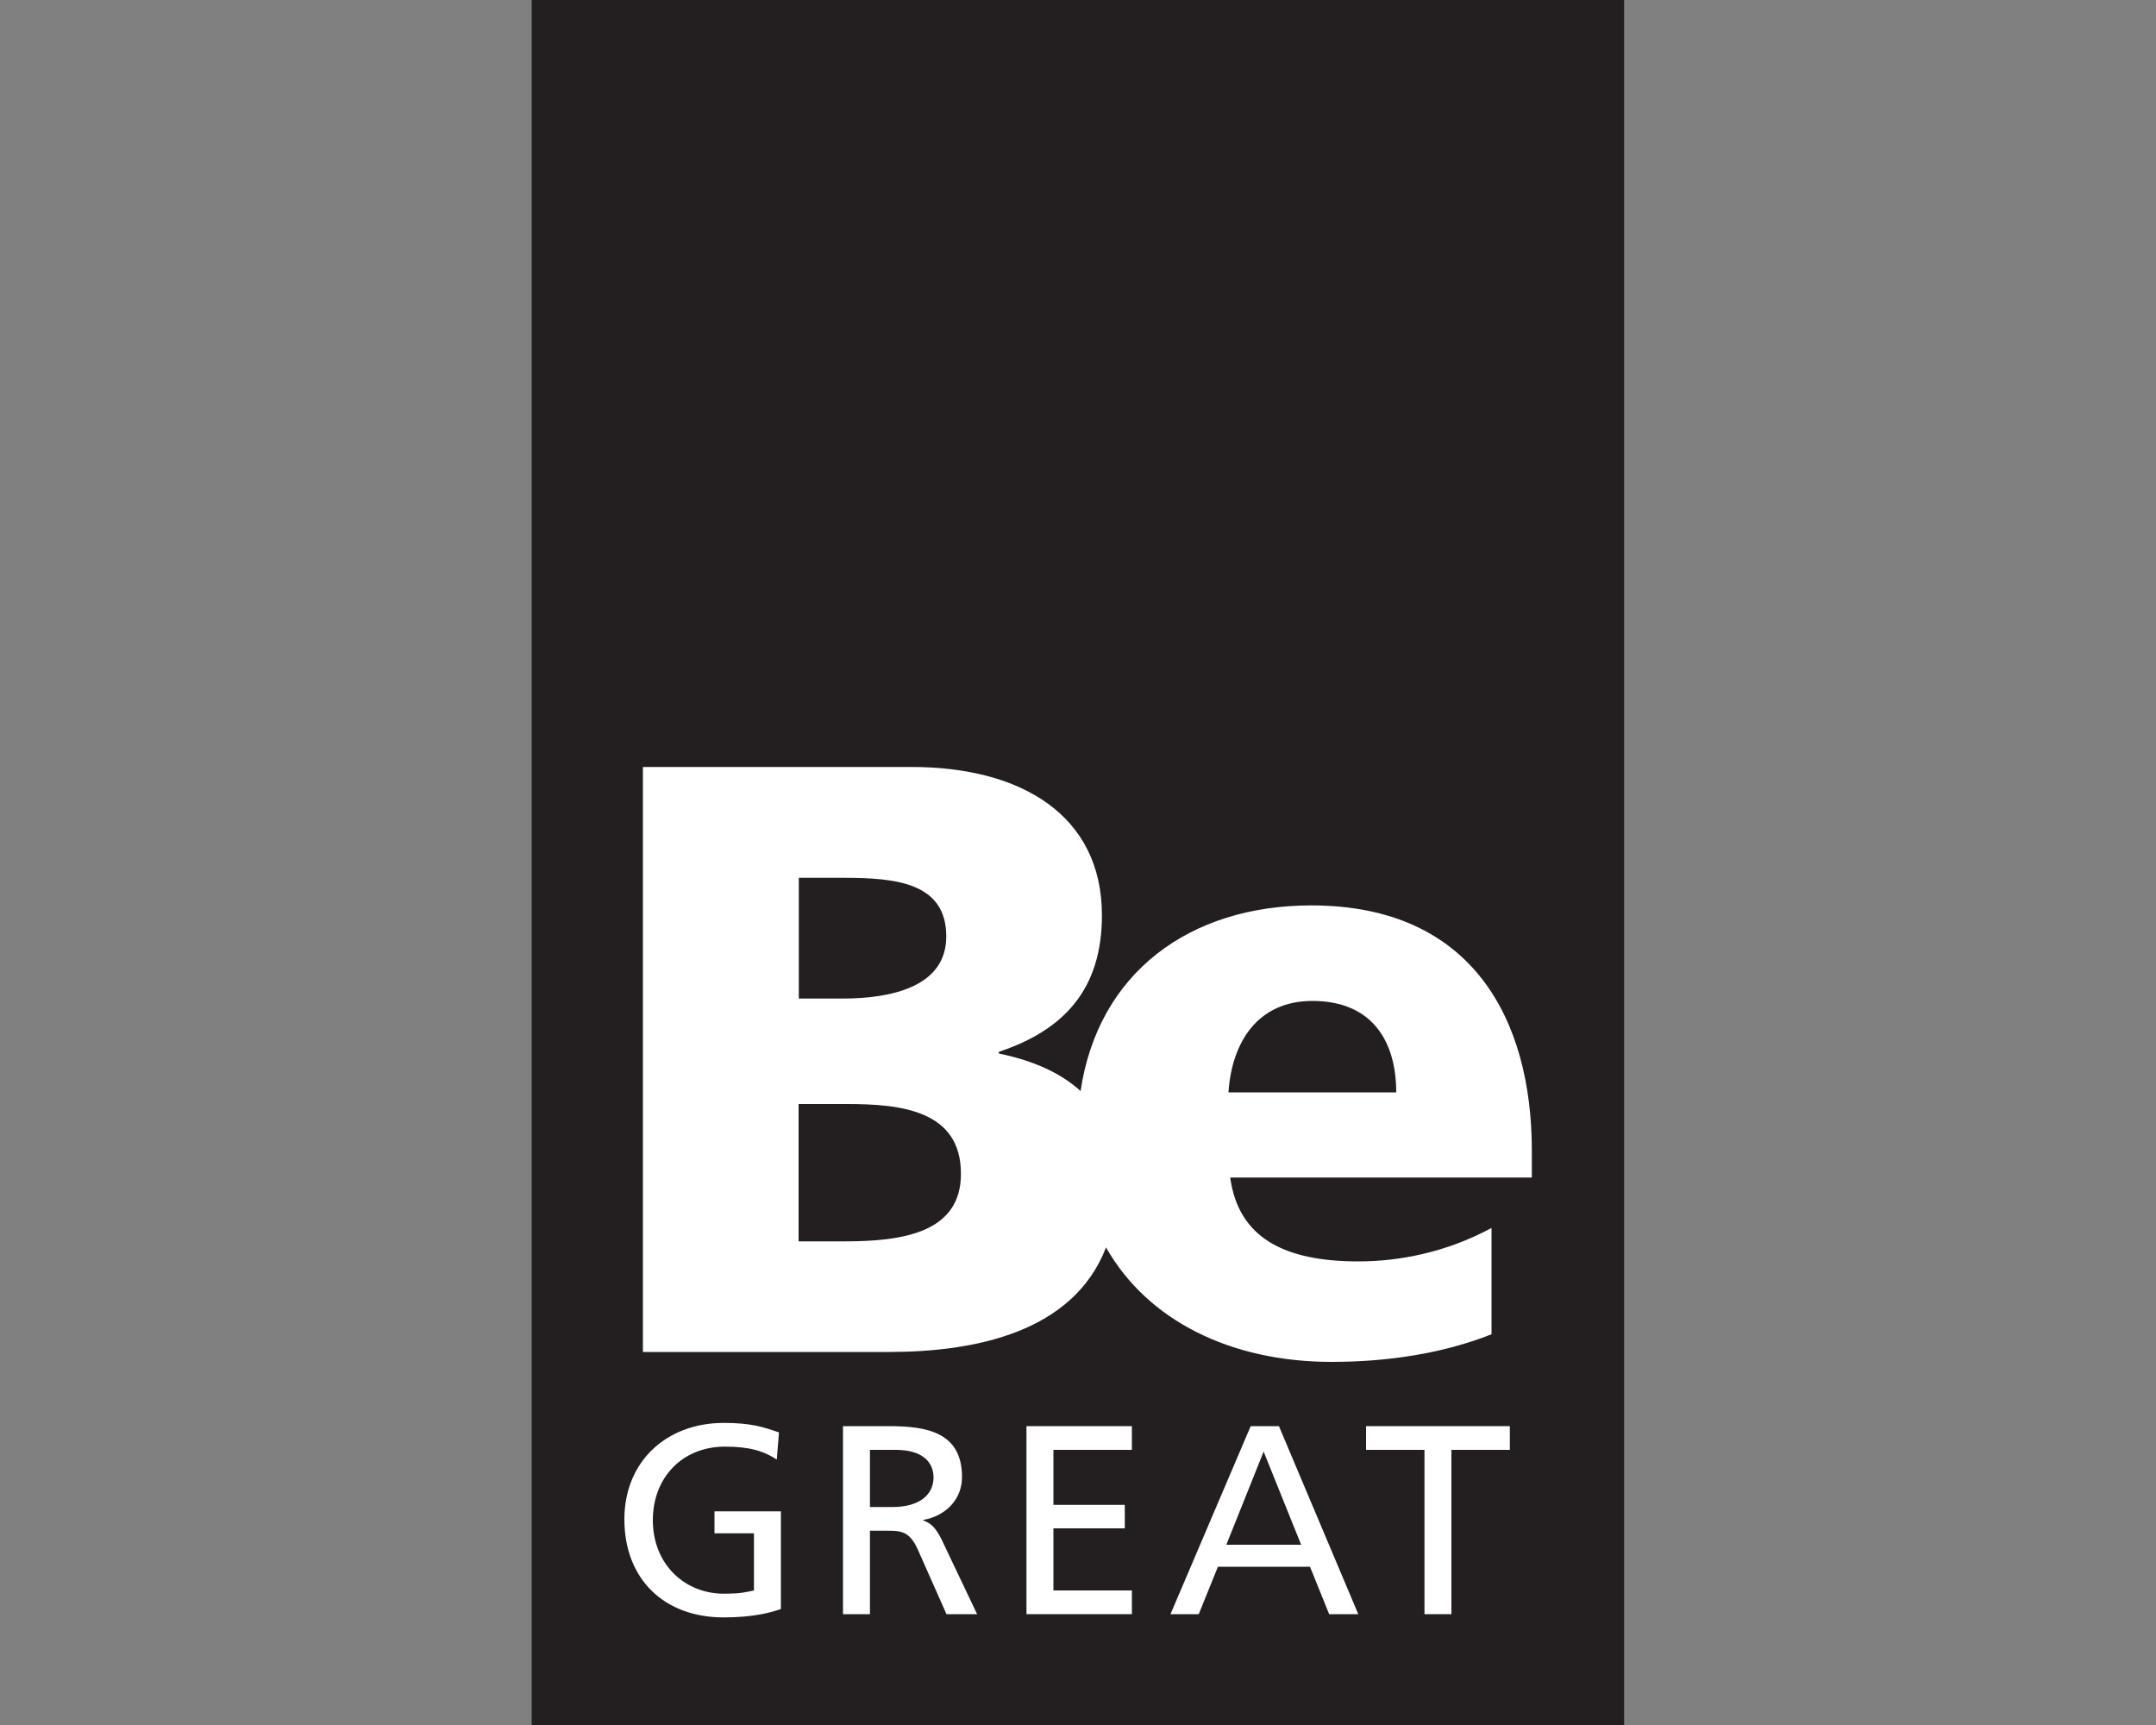 <?xml version="1.0" encoding="utf-8"?>
<!-- Generator: Adobe Illustrator 26.0.2, SVG Export Plug-In . SVG Version: 6.00 Build 0)  -->
<svg version="1.1" id="Layer_1" xmlns="http://www.w3.org/2000/svg" xmlns:xlink="http://www.w3.org/1999/xlink" x="0px" y="0px"
	 viewBox="0 0 1000 800" style="enable-background:new 0 0 1000 800;" xml:space="preserve">
<rect x="0" y="0" width="1000" height="800" fill="#808080" stroke="none"/>
<style type="text/css">
	.st0{fill:#231F20;}
	.st1{fill:#FFFFFF;}
</style>
<g>
	<g>
		<rect x="246.6" class="st0" width="506.7" height="800"/>
	</g>
	<g>
		<path class="st1" d="M608.2,419.9c-56.5,0-98.9,31.3-107,86.1c-9.1-8.3-21.7-14.1-37.9-17.4v-0.8c30.3-10.1,47.8-29.1,47.8-63.3
			c0-46.6-37.7-68.8-88.2-68.8H298.2V627h114.2c39.9,0,85.5-9.2,100.6-48.5c19.3,34.1,58.1,53.1,104.6,53.1c26,0,51.7-3.9,74.2-12.8
			v-49.3c-21,11.3-42.7,15.5-61.8,15.5c-34.2,0-55.6-10.9-59.4-38.9h139.9v-12.8C710.4,473.2,683.2,419.9,608.2,419.9z M370.5,407.1
			h21c24.1,0,47.4,2.3,47.4,27.2c0,22.9-24.5,28.8-48.2,28.8h-20.2L370.5,407.1L370.5,407.1z M391.8,575.7h-21.4V512h22.1
			c24.9,0,53.2,2.7,53.2,32.3C445.8,571.9,418.2,575.7,391.8,575.7z M569.8,506.6c1.5-23.3,13.6-42.4,38.9-42.4
			c28,0,38.9,19,38.9,42.4H569.8z"/>
		<path class="st1" d="M331.3,711.1h18.4v26.5c-3.1,0.6-5.4,1.5-14,1.5c-18.1,0-32.9-13.6-32.9-34.1c0-19.5,13.4-34.1,33.5-34.1
			c11.2,0,17.9,2,24,6l1-12.6c-7.3-2.5-12.9-4.4-25.6-4.4c-26.6,0-46.1,17.9-46.1,44.7c0,27.7,18.4,45.5,46,45.5
			c13.6,0,21.9-2.2,26.6-3.9v-45.3h-30.8v10.2H331.3z"/>
		<path class="st1" d="M428.2,705.1v-0.2c10.1-1.8,18-9.2,18-19.9c0-20.9-16.6-23.6-33.8-23.6H391v87.2h12.5v-38.7h7.5
			c6.6,0,10.7,0,14.6,8.5l13.4,30.2h14.2l-16.5-34.7C433.9,708.5,432.1,706.6,428.2,705.1z M414.1,698.9h-10.6v-26.5h12
			c11.5,0,17.5,5,17.5,12.9C432.9,693.6,425.9,698.9,414.1,698.9z"/>
		<polygon class="st1" points="476.1,748.6 525,748.6 525,737.6 488.6,737.6 488.6,708.8 521.7,708.8 521.7,697.9 488.6,697.9 
			488.6,672.4 525,672.4 525,661.4 476.1,661.4 		"/>
		<path class="st1" d="M580.1,661.4l-37.2,87.2H556l8.9-22h42.7l8.9,22H630l-36.8-87.2H580.1z M568.8,716.4l17.3-43.2l17.4,43.2
			H568.8z"/>
		<polygon class="st1" points="633.6,672.4 660.7,672.4 660.7,748.6 673.2,748.6 673.2,672.4 700.3,672.4 700.3,661.4 633.6,661.4 
					"/>
	</g>
</g>
</svg>
